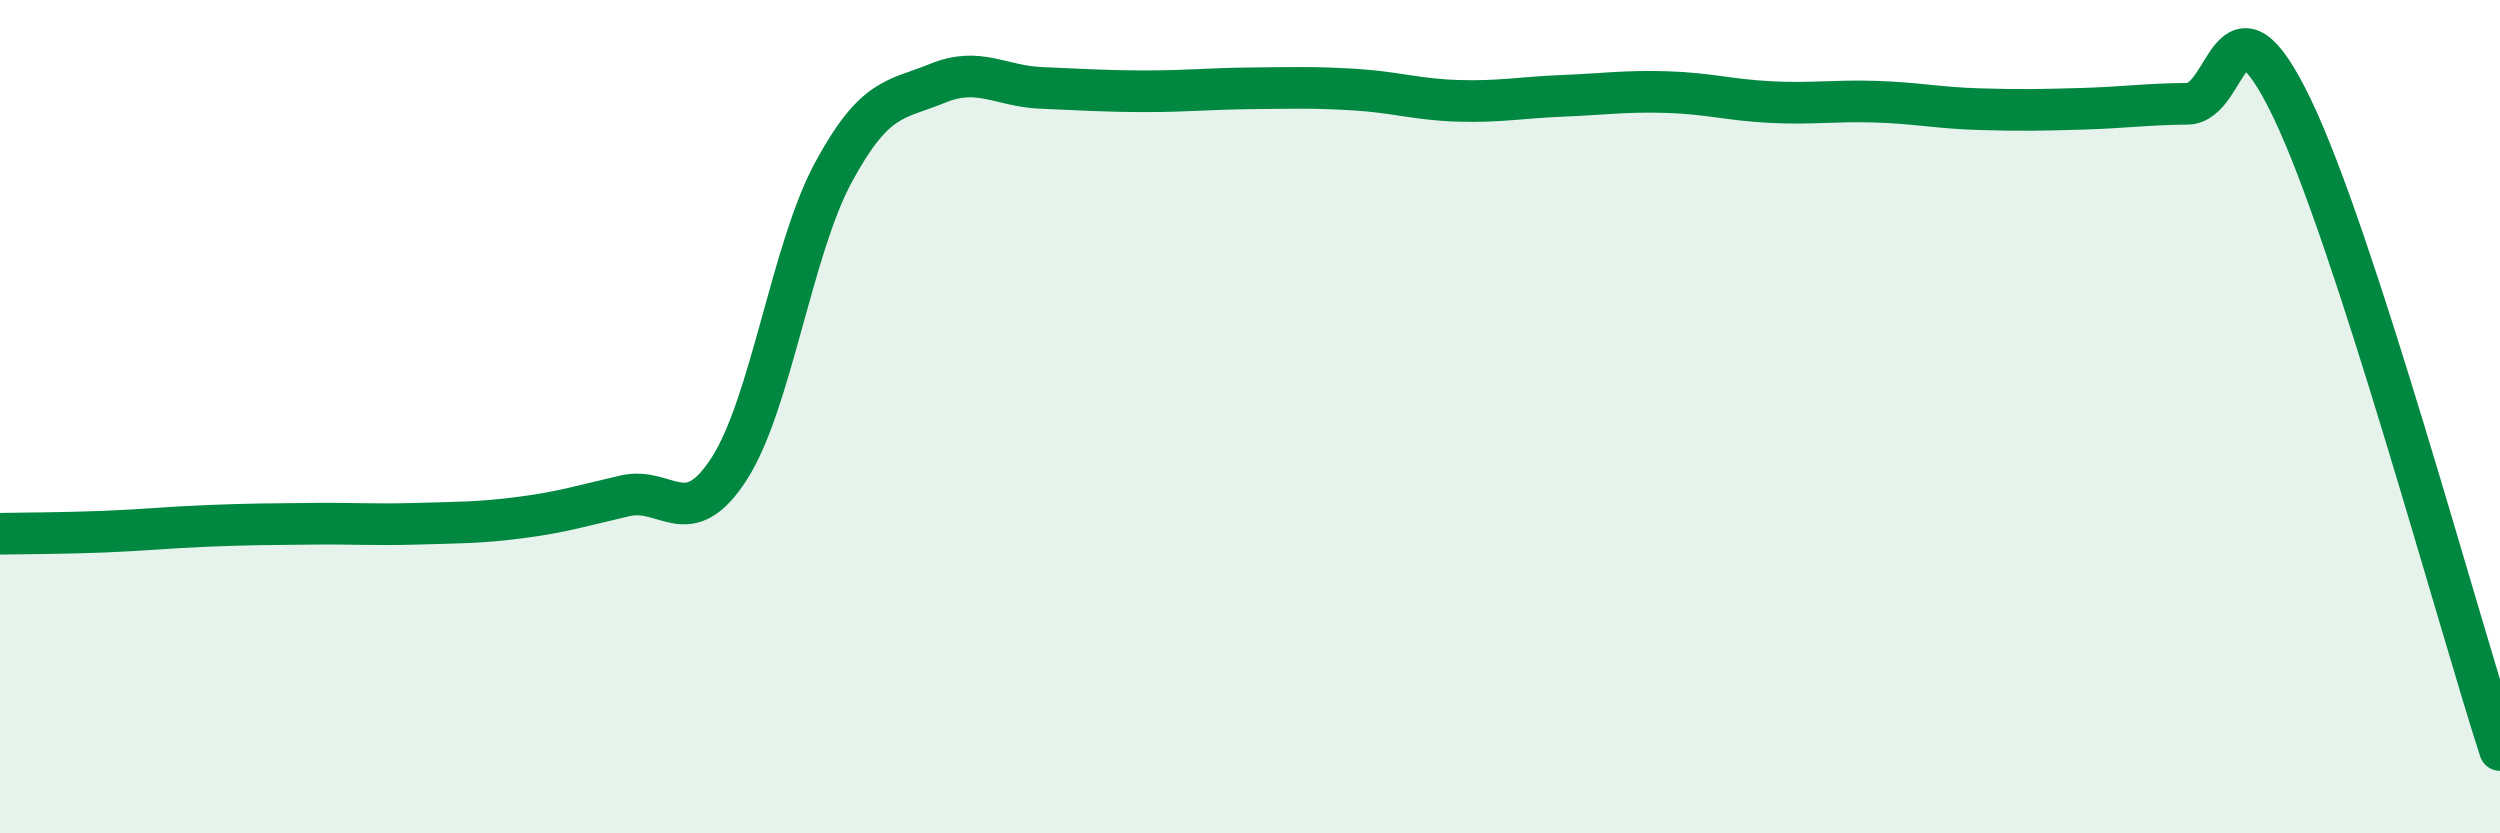 
    <svg width="60" height="20" viewBox="0 0 60 20" xmlns="http://www.w3.org/2000/svg">
      <path
        d="M 0,12.81 C 0.5,12.8 1.5,12.8 2.5,12.76 C 3.5,12.72 4,12.66 5,12.62 C 6,12.58 6.5,12.58 7.5,12.57 C 8.5,12.56 9,12.6 10,12.57 C 11,12.54 11.5,12.55 12.5,12.42 C 13.5,12.29 14,12.13 15,11.9 C 16,11.67 16.5,12.8 17.5,11.25 C 18.5,9.7 19,5.99 20,4.14 C 21,2.29 21.5,2.41 22.5,2 C 23.5,1.59 24,2.07 25,2.11 C 26,2.15 26.5,2.19 27.5,2.19 C 28.5,2.19 29,2.13 30,2.12 C 31,2.11 31.5,2.09 32.5,2.15 C 33.5,2.21 34,2.39 35,2.42 C 36,2.45 36.5,2.34 37.5,2.3 C 38.5,2.26 39,2.18 40,2.21 C 41,2.24 41.5,2.4 42.5,2.45 C 43.5,2.5 44,2.41 45,2.44 C 46,2.47 46.5,2.59 47.5,2.62 C 48.5,2.65 49,2.64 50,2.61 C 51,2.58 51.5,2.5 52.5,2.49 C 53.5,2.48 53.5,-0.52 55,2.58 C 56.5,5.68 59,14.92 60,18L60 20L0 20Z"
        fill="#008740"
        opacity="0.1"
        stroke-linecap="round"
        stroke-linejoin="round"
      />
      <path
        d="M 0,12.81 C 0.5,12.8 1.5,12.8 2.5,12.76 C 3.5,12.72 4,12.66 5,12.62 C 6,12.58 6.5,12.58 7.5,12.57 C 8.5,12.56 9,12.6 10,12.57 C 11,12.54 11.5,12.55 12.5,12.42 C 13.5,12.29 14,12.13 15,11.9 C 16,11.67 16.5,12.8 17.5,11.25 C 18.5,9.7 19,5.99 20,4.14 C 21,2.29 21.5,2.41 22.5,2 C 23.5,1.59 24,2.07 25,2.11 C 26,2.15 26.5,2.19 27.5,2.19 C 28.5,2.19 29,2.13 30,2.12 C 31,2.11 31.5,2.09 32.5,2.15 C 33.5,2.21 34,2.39 35,2.42 C 36,2.45 36.5,2.34 37.5,2.3 C 38.5,2.26 39,2.18 40,2.21 C 41,2.24 41.5,2.4 42.5,2.45 C 43.5,2.5 44,2.41 45,2.44 C 46,2.47 46.5,2.59 47.5,2.62 C 48.5,2.65 49,2.64 50,2.61 C 51,2.58 51.5,2.5 52.5,2.49 C 53.5,2.48 53.5,-0.52 55,2.58 C 56.5,5.68 59,14.92 60,18"
        stroke="#008740"
        stroke-width="1"
        fill="none"
        stroke-linecap="round"
        stroke-linejoin="round"
      />
    </svg>
  